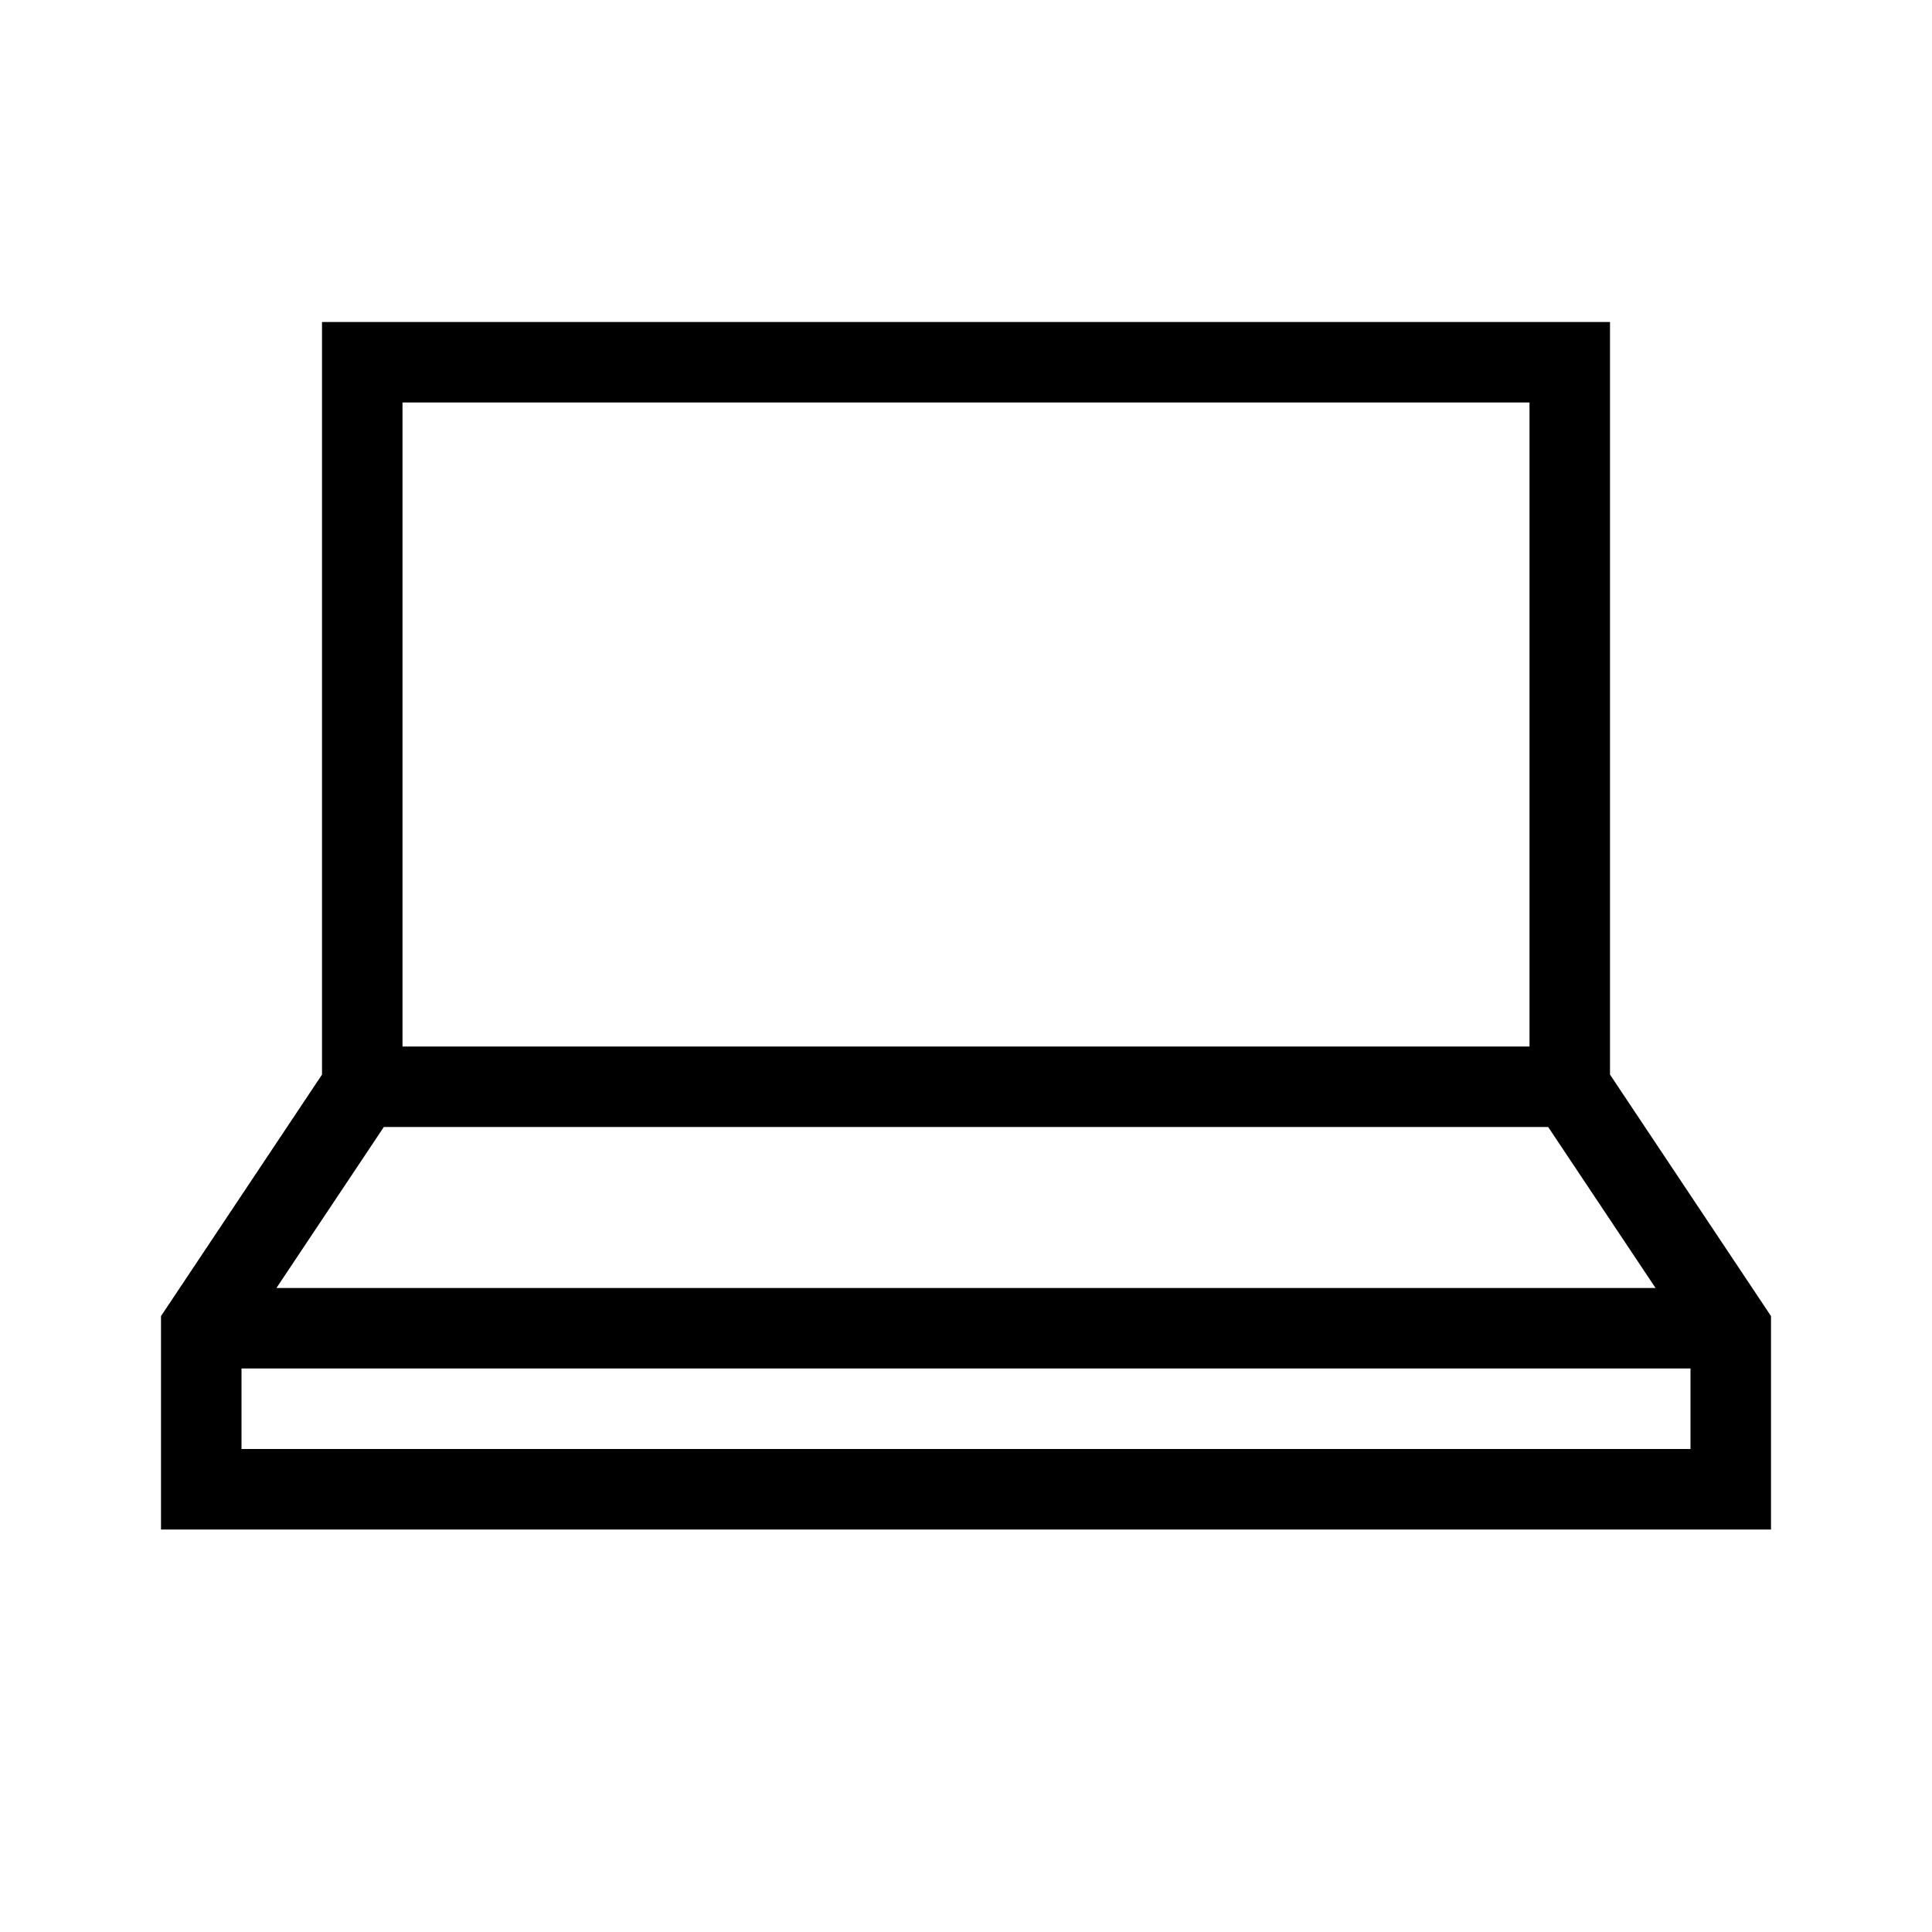 <svg width="24" height="24" viewBox="0 0 24 24" fill="none" xmlns="http://www.w3.org/2000/svg"><path fill-rule="evenodd" clip-rule="evenodd" d="M4 4h16v9.349l1.916 2.874.084.126V19H2v-2.651l.084-.126L4 13.349V4Zm1 1v8h14V5H5ZM3.434 16l1.334-2h14.464l1.334 2H3.434ZM3 17v1h18v-1H3Z" fill="#000"/></svg>